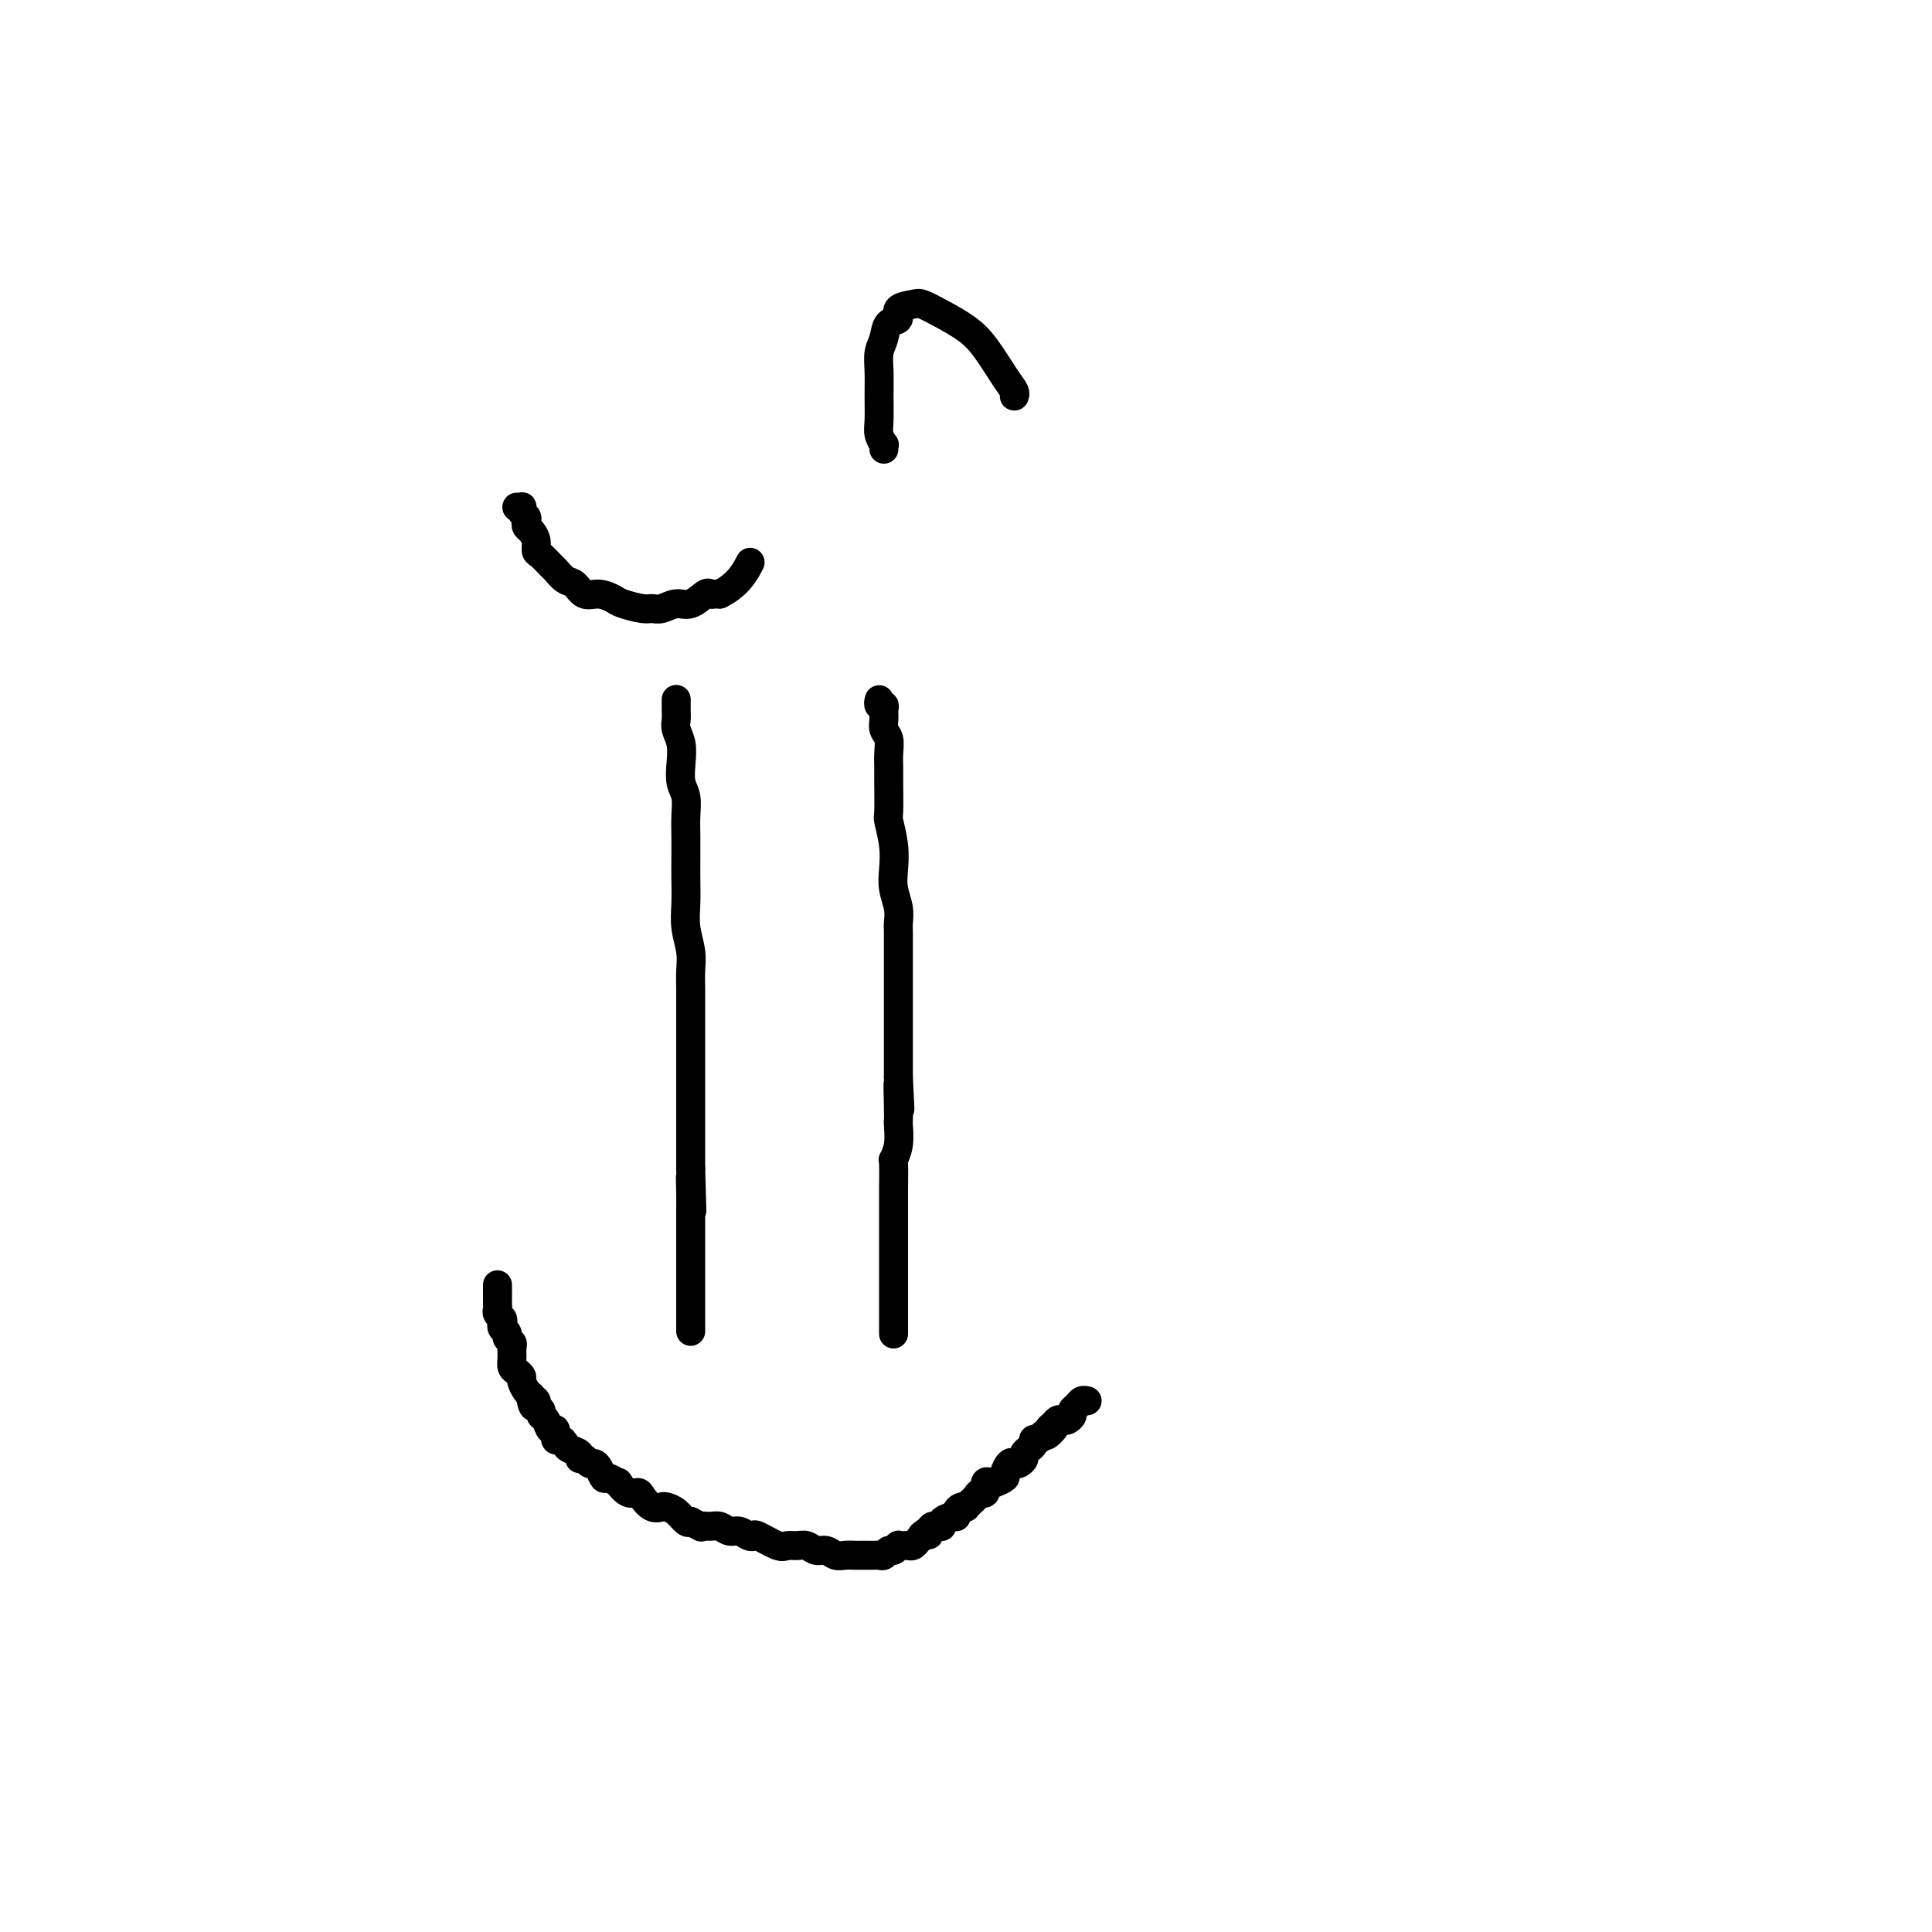 <svg viewBox='0 0 400 400' version='1.1' xmlns='http://www.w3.org/2000/svg' xmlns:xlink='http://www.w3.org/1999/xlink'><g fill='none' stroke='#000000' stroke-width='6' stroke-linecap='round' stroke-linejoin='round'><path d='M140,145c0.002,-0.177 0.004,-0.355 0,0c-0.004,0.355 -0.015,1.241 0,2c0.015,0.759 0.056,1.389 0,2c-0.056,0.611 -0.207,1.201 0,2c0.207,0.799 0.774,1.806 1,3c0.226,1.194 0.113,2.576 0,4c-0.113,1.424 -0.226,2.891 0,4c0.226,1.109 0.793,1.860 1,3c0.207,1.140 0.056,2.671 0,4c-0.056,1.329 -0.016,2.458 0,4c0.016,1.542 0.008,3.497 0,5c-0.008,1.503 -0.016,2.555 0,4c0.016,1.445 0.057,3.284 0,5c-0.057,1.716 -0.211,3.311 0,5c0.211,1.689 0.789,3.474 1,5c0.211,1.526 0.057,2.792 0,4c-0.057,1.208 -0.015,2.357 0,4c0.015,1.643 0.004,3.782 0,5c-0.004,1.218 -0.001,1.517 0,3c0.001,1.483 0.000,4.151 0,6c-0.000,1.849 -0.000,2.878 0,4c0.000,1.122 0.000,2.339 0,3c-0.000,0.661 -0.000,0.768 0,2c0.000,1.232 0.000,3.588 0,5c-0.000,1.412 -0.000,1.880 0,3c0.000,1.120 0.000,2.891 0,4c-0.000,1.109 -0.000,1.554 0,2'/><path d='M143,242c0.464,15.606 0.124,6.121 0,3c-0.124,-3.121 -0.033,0.122 0,2c0.033,1.878 0.009,2.391 0,3c-0.009,0.609 -0.002,1.313 0,2c0.002,0.687 0.001,1.358 0,2c-0.001,0.642 -0.000,1.256 0,2c0.000,0.744 0.000,1.616 0,2c-0.000,0.384 -0.000,0.278 0,1c0.000,0.722 0.000,2.273 0,3c-0.000,0.727 -0.000,0.631 0,1c0.000,0.369 0.000,1.203 0,2c-0.000,0.797 -0.000,1.557 0,2c0.000,0.443 0.000,0.571 0,1c-0.000,0.429 -0.000,1.161 0,2c0.000,0.839 0.000,1.785 0,2c-0.000,0.215 -0.000,-0.300 0,0c0.000,0.300 0.000,1.415 0,2c-0.000,0.585 -0.000,0.641 0,1c0.000,0.359 0.000,1.020 0,1c-0.000,-0.020 -0.000,-0.720 0,-1c0.000,-0.280 0.000,-0.140 0,0'/><path d='M182,145c0.031,-0.118 0.061,-0.236 0,0c-0.061,0.236 -0.214,0.826 0,1c0.214,0.174 0.793,-0.067 1,0c0.207,0.067 0.041,0.443 0,1c-0.041,0.557 0.041,1.294 0,2c-0.041,0.706 -0.207,1.382 0,2c0.207,0.618 0.788,1.178 1,2c0.212,0.822 0.056,1.905 0,3c-0.056,1.095 -0.011,2.203 0,3c0.011,0.797 -0.011,1.283 0,3c0.011,1.717 0.054,4.664 0,6c-0.054,1.336 -0.207,1.060 0,2c0.207,0.940 0.773,3.095 1,5c0.227,1.905 0.113,3.558 0,5c-0.113,1.442 -0.227,2.672 0,4c0.227,1.328 0.793,2.753 1,4c0.207,1.247 0.056,2.315 0,3c-0.056,0.685 -0.015,0.987 0,2c0.015,1.013 0.004,2.735 0,4c-0.004,1.265 -0.001,2.071 0,3c0.001,0.929 0.000,1.982 0,3c-0.000,1.018 -0.000,2.002 0,3c0.000,0.998 0.000,2.009 0,3c-0.000,0.991 -0.000,1.962 0,3c0.000,1.038 0.000,2.144 0,3c-0.000,0.856 -0.000,1.461 0,2c0.000,0.539 0.000,1.011 0,2c-0.000,0.989 -0.000,2.494 0,4'/><path d='M186,223c0.619,12.325 0.167,4.138 0,2c-0.167,-2.138 -0.048,1.775 0,4c0.048,2.225 0.027,2.763 0,3c-0.027,0.237 -0.060,0.172 0,1c0.060,0.828 0.212,2.550 0,4c-0.212,1.450 -0.789,2.628 -1,3c-0.211,0.372 -0.057,-0.062 0,1c0.057,1.062 0.015,3.621 0,5c-0.015,1.379 -0.004,1.577 0,2c0.004,0.423 0.001,1.072 0,2c-0.001,0.928 -0.000,2.136 0,3c0.000,0.864 0.000,1.385 0,2c-0.000,0.615 -0.000,1.323 0,2c0.000,0.677 0.000,1.322 0,2c-0.000,0.678 -0.000,1.388 0,2c0.000,0.612 0.000,1.125 0,2c-0.000,0.875 -0.000,2.114 0,3c0.000,0.886 0.000,1.421 0,2c-0.000,0.579 -0.000,1.202 0,2c0.000,0.798 0.000,1.773 0,2c-0.000,0.227 -0.000,-0.292 0,0c0.000,0.292 0.000,1.395 0,2c-0.000,0.605 -0.000,0.712 0,1c0.000,0.288 0.000,0.758 0,1c-0.000,0.242 -0.000,0.258 0,0c0.000,-0.258 0.000,-0.788 0,-1c-0.000,-0.212 -0.000,-0.106 0,0'/><path d='M103,266c-0.000,0.303 -0.000,0.606 0,1c0.000,0.394 0.000,0.879 0,1c-0.000,0.121 -0.001,-0.122 0,0c0.001,0.122 0.004,0.610 0,1c-0.004,0.390 -0.015,0.682 0,1c0.015,0.318 0.055,0.663 0,1c-0.055,0.337 -0.207,0.668 0,1c0.207,0.332 0.772,0.666 1,1c0.228,0.334 0.117,0.667 0,1c-0.117,0.333 -0.242,0.666 0,1c0.242,0.334 0.850,0.670 1,1c0.150,0.330 -0.157,0.656 0,1c0.157,0.344 0.777,0.708 1,1c0.223,0.292 0.050,0.512 0,1c-0.050,0.488 0.024,1.243 0,2c-0.024,0.757 -0.147,1.516 0,2c0.147,0.484 0.564,0.693 1,1c0.436,0.307 0.890,0.711 1,1c0.110,0.289 -0.124,0.462 0,1c0.124,0.538 0.607,1.439 1,2c0.393,0.561 0.697,0.780 1,1'/><path d='M110,289c1.018,3.798 0.062,1.791 0,1c-0.062,-0.791 0.771,-0.368 1,0c0.229,0.368 -0.146,0.681 0,1c0.146,0.319 0.814,0.644 1,1c0.186,0.356 -0.109,0.744 0,1c0.109,0.256 0.620,0.379 1,1c0.380,0.621 0.627,1.738 1,2c0.373,0.262 0.872,-0.333 1,0c0.128,0.333 -0.116,1.595 0,2c0.116,0.405 0.590,-0.045 1,0c0.410,0.045 0.754,0.585 1,1c0.246,0.415 0.395,0.703 1,1c0.605,0.297 1.668,0.601 2,1c0.332,0.399 -0.066,0.893 0,1c0.066,0.107 0.595,-0.174 1,0c0.405,0.174 0.684,0.802 1,1c0.316,0.198 0.667,-0.034 1,0c0.333,0.034 0.648,0.333 1,1c0.352,0.667 0.741,1.703 1,2c0.259,0.297 0.388,-0.145 1,0c0.612,0.145 1.707,0.878 2,1c0.293,0.122 -0.217,-0.366 0,0c0.217,0.366 1.161,1.587 2,2c0.839,0.413 1.572,0.019 2,0c0.428,-0.019 0.551,0.336 1,1c0.449,0.664 1.223,1.635 2,2c0.777,0.365 1.556,0.123 2,0c0.444,-0.123 0.552,-0.126 1,0c0.448,0.126 1.236,0.380 2,1c0.764,0.620 1.504,1.606 2,2c0.496,0.394 0.748,0.197 1,0'/><path d='M143,315c3.142,1.614 1.996,1.150 2,1c0.004,-0.150 1.156,0.016 2,0c0.844,-0.016 1.379,-0.214 2,0c0.621,0.214 1.330,0.840 2,1c0.670,0.160 1.303,-0.146 2,0c0.697,0.146 1.457,0.743 2,1c0.543,0.257 0.869,0.174 1,0c0.131,-0.174 0.065,-0.440 1,0c0.935,0.440 2.869,1.586 4,2c1.131,0.414 1.458,0.096 2,0c0.542,-0.096 1.300,0.031 2,0c0.700,-0.031 1.342,-0.218 2,0c0.658,0.218 1.332,0.843 2,1c0.668,0.157 1.330,-0.154 2,0c0.670,0.154 1.349,0.773 2,1c0.651,0.227 1.274,0.061 2,0c0.726,-0.061 1.557,-0.017 2,0c0.443,0.017 0.500,0.006 1,0c0.500,-0.006 1.443,-0.006 2,0c0.557,0.006 0.726,0.017 1,0c0.274,-0.017 0.652,-0.061 1,0c0.348,0.061 0.667,0.227 1,0c0.333,-0.227 0.681,-0.845 1,-1c0.319,-0.155 0.610,0.154 1,0c0.390,-0.154 0.878,-0.773 1,-1c0.122,-0.227 -0.122,-0.064 0,0c0.122,0.064 0.610,0.028 1,0c0.390,-0.028 0.682,-0.049 1,0c0.318,0.049 0.663,0.167 1,0c0.337,-0.167 0.668,-0.619 1,-1c0.332,-0.381 0.666,-0.690 1,-1'/><path d='M191,318c2.737,-0.574 0.580,-0.010 0,0c-0.580,0.010 0.417,-0.536 1,-1c0.583,-0.464 0.751,-0.846 1,-1c0.249,-0.154 0.578,-0.079 1,0c0.422,0.079 0.935,0.162 1,0c0.065,-0.162 -0.320,-0.569 0,-1c0.320,-0.431 1.344,-0.886 2,-1c0.656,-0.114 0.946,0.114 1,0c0.054,-0.114 -0.126,-0.569 0,-1c0.126,-0.431 0.559,-0.836 1,-1c0.441,-0.164 0.891,-0.087 1,0c0.109,0.087 -0.125,0.183 0,0c0.125,-0.183 0.607,-0.645 1,-1c0.393,-0.355 0.697,-0.603 1,-1c0.303,-0.397 0.605,-0.943 1,-1c0.395,-0.057 0.884,0.374 1,0c0.116,-0.374 -0.142,-1.552 0,-2c0.142,-0.448 0.682,-0.166 1,0c0.318,0.166 0.414,0.216 1,0c0.586,-0.216 1.662,-0.698 2,-1c0.338,-0.302 -0.063,-0.424 0,-1c0.063,-0.576 0.591,-1.607 1,-2c0.409,-0.393 0.701,-0.147 1,0c0.299,0.147 0.606,0.194 1,0c0.394,-0.194 0.875,-0.630 1,-1c0.125,-0.370 -0.107,-0.673 0,-1c0.107,-0.327 0.554,-0.679 1,-1c0.446,-0.321 0.893,-0.612 1,-1c0.107,-0.388 -0.125,-0.874 0,-1c0.125,-0.126 0.607,0.107 1,0c0.393,-0.107 0.696,-0.553 1,-1'/><path d='M216,297c4.107,-3.200 1.874,-0.700 1,0c-0.874,0.700 -0.389,-0.400 0,-1c0.389,-0.600 0.683,-0.700 1,-1c0.317,-0.300 0.659,-0.801 1,-1c0.341,-0.199 0.683,-0.094 1,0c0.317,0.094 0.610,0.179 1,0c0.390,-0.179 0.879,-0.622 1,-1c0.121,-0.378 -0.125,-0.690 0,-1c0.125,-0.310 0.622,-0.619 1,-1c0.378,-0.381 0.637,-0.834 1,-1c0.363,-0.166 0.828,-0.045 1,0c0.172,0.045 0.049,0.013 0,0c-0.049,-0.013 -0.025,-0.006 0,0'/><path d='M107,105c0.415,0.024 0.829,0.048 1,0c0.171,-0.048 0.098,-0.167 0,0c-0.098,0.167 -0.220,0.621 0,1c0.220,0.379 0.781,0.681 1,1c0.219,0.319 0.097,0.653 0,1c-0.097,0.347 -0.168,0.708 0,1c0.168,0.292 0.574,0.516 1,1c0.426,0.484 0.873,1.228 1,2c0.127,0.772 -0.065,1.573 0,2c0.065,0.427 0.388,0.480 1,1c0.612,0.520 1.514,1.506 2,2c0.486,0.494 0.555,0.496 1,1c0.445,0.504 1.264,1.511 2,2c0.736,0.489 1.388,0.459 2,1c0.612,0.541 1.182,1.651 2,2c0.818,0.349 1.882,-0.065 3,0c1.118,0.065 2.291,0.607 3,1c0.709,0.393 0.956,0.637 2,1c1.044,0.363 2.887,0.845 4,1c1.113,0.155 1.496,-0.019 2,0c0.504,0.019 1.129,0.229 2,0c0.871,-0.229 1.988,-0.899 3,-1c1.012,-0.101 1.920,0.365 3,0c1.080,-0.365 2.331,-1.562 3,-2c0.669,-0.438 0.757,-0.118 1,0c0.243,0.118 0.641,0.034 1,0c0.359,-0.034 0.680,-0.017 1,0'/><path d='M149,123c3.833,-1.821 5.417,-4.875 6,-6c0.583,-1.125 0.167,-0.321 0,0c-0.167,0.321 -0.083,0.161 0,0'/><path d='M183,93c-0.030,-0.467 -0.061,-0.935 0,-1c0.061,-0.065 0.213,0.272 0,0c-0.213,-0.272 -0.790,-1.154 -1,-2c-0.210,-0.846 -0.053,-1.657 0,-3c0.053,-1.343 0.002,-3.218 0,-5c-0.002,-1.782 0.046,-3.471 0,-5c-0.046,-1.529 -0.187,-2.900 0,-4c0.187,-1.100 0.701,-1.930 1,-3c0.299,-1.070 0.382,-2.379 1,-3c0.618,-0.621 1.770,-0.553 2,-1c0.230,-0.447 -0.462,-1.407 0,-2c0.462,-0.593 2.079,-0.818 3,-1c0.921,-0.182 1.146,-0.320 2,0c0.854,0.320 2.338,1.097 4,2c1.662,0.903 3.503,1.930 5,3c1.497,1.070 2.650,2.182 4,4c1.350,1.818 2.898,4.343 4,6c1.102,1.657 1.758,2.446 2,3c0.242,0.554 0.069,0.873 0,1c-0.069,0.127 -0.035,0.064 0,0'/></g>
</svg>